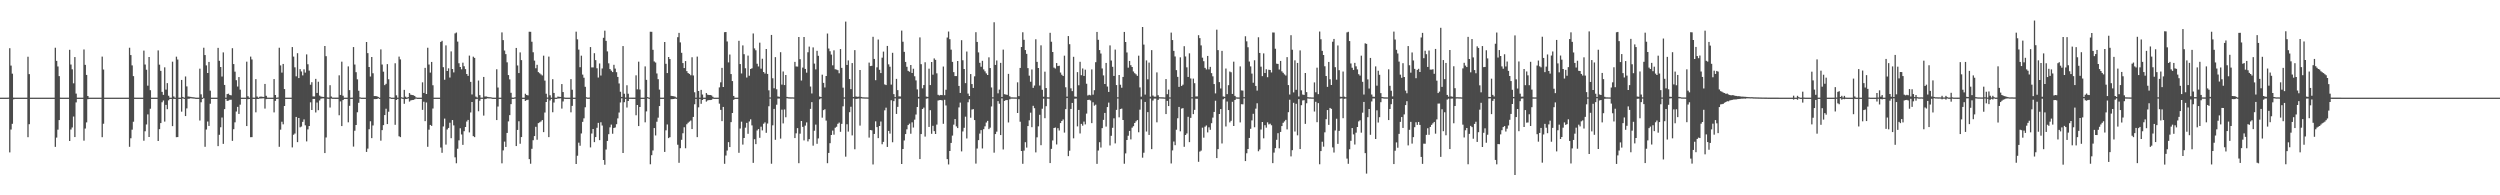 <?xml version="1.0" encoding="UTF-8"?>
<svg xmlns="http://www.w3.org/2000/svg" width="1920" height="150">
  <path d="M0 74.999h1v1.000H0zM1 74.999h1v1.000H1zM2 74.999h1v1.000H2zM3 74.999h1v1.000H3zM4 74.999h1v1.000H4zM5 74.999h1v1.000H5zM6 74.933h1v1.000H6zM7 37.020h1v79.999H7zM8 50.392h1v49.067H8zM9 56.593h1v38.488H9zM10 74.976h1v1.311H10zM11 74.998h1v1.000H11zM12 74.991h1v1.000H12zM13 74.991h1v1.000H13zM14 74.993h1v1.000H14zM15 74.996h1v1.000H15zM16 74.998h1v1.000H16zM17 74.999h1v1.000H17zM18 74.999h1v1.000H18zM19 74.999h1v1.000H19zM20 74.999h1v1.000H20zM21 43.569h1v61.777H21zM22 56.923h1v38.454H22zM23 74.995h1v1.000H23zM24 74.994h1v1.000H24zM25 74.999h1v1.000H25zM26 74.999h1v1.000H26zM27 74.999h1v1.000H27zM28 74.999h1v1.000H28zM29 74.999h1v1.000H29zM30 74.999h1v1.000H30zM31 74.999h1v1.000H31zM32 74.999h1v1.000H32zM33 74.999h1v1.000H33zM34 74.999h1v1.000H34zM35 74.999h1v1.000H35zM36 74.999h1v1.000H36zM37 74.999h1v1.000H37zM38 74.999h1v1.000H38zM39 74.999h1v1.000H39zM40 75.000h1v1.000H40zM41 75.000h1v1.000H41zM42 36.661h1v76.117H42zM43 46.727h1v58.939H43zM44 51.040h1v48.568H44zM45 58.480h1v33.713H45zM46 74.974h1v1.000H46zM47 74.993h1v1.000H47zM48 74.990h1v1.000H48zM49 74.991h1v1.000H49zM50 74.994h1v1.000H50zM51 74.997h1v1.000H51zM52 74.998h1v1.000H52zM53 38.266h1v70.031H53zM54 49.586h1v49.920H54zM55 53.226h1v44.656H55zM56 63.977h1v25.544H56zM57 43.811h1v61.464H57zM58 71.883h1v6.773H58zM59 74.985h1v1.000H59zM60 74.993h1v1.000H60zM61 74.995h1v1.000H61zM62 74.997h1v1.000H62zM63 74.994h1v1.000H63zM64 38.002h1v70.047H64zM65 49.816h1v48.923H65zM66 57.565h1v36.431H66zM67 73.714h1v2.478H67zM68 75.001h1v1.000H68zM69 74.993h1v1.000H69zM70 74.993h1v1.000H70zM71 74.994h1v1.000H71zM72 74.997h1v1.000H72zM73 74.998h1v1.000H73zM74 74.999h1v1.000H74zM75 75.000h1v1.000H75zM76 75.000h1v1.000H76zM77 75.000h1v1.000H77zM78 43.470h1v61.878H78zM79 53.389h1v41.660H79zM80 74.995h1v1.000H80zM81 74.994h1v1.000H81zM82 74.999h1v1.000H82zM83 74.999h1v1.000H83zM84 75.000h1v1.000H84zM85 75.000h1v1.000H85zM86 75.000h1v1.000H86zM87 75.000h1v1.000H87zM88 75.000h1v1.000H88zM89 75.000h1v1.000H89zM90 75.000h1v1.000H90zM91 75.000h1v1.000H91zM92 75.000h1v1.000H92zM93 75.000h1v1.000H93zM94 75.000h1v1.000H94zM95 75.000h1v1.000H95zM96 75.000h1v1.000H96zM97 75.000h1v1.000H97zM98 75.000h1v1.000H98zM99 36.660h1v76.090H99zM100 42.295h1v63.886H100zM101 50.239h1v49.353H101zM102 58.479h1v35.010H102zM103 74.974h1v1.000H103zM104 74.994h1v1.000H104zM105 74.990h1v1.000H105zM106 74.991h1v1.000H106zM107 74.994h1v1.000H107zM108 74.996h1v1.000H108zM109 74.998h1v1.000H109zM110 38.841h1v69.223H110zM111 49.568h1v51.259H111zM112 53.539h1v42.052H112zM113 65.811h1v22.055H113zM114 43.768h1v61.450H114zM115 69.262h1v14.246H115zM116 74.987h1v1.000H116zM117 74.992h1v1.000H117zM118 74.995h1v1.000H118zM119 74.997h1v1.000H119zM120 74.998h1v1.000H120zM121 38.722h1v69.588H121zM122 49.683h1v49.471H122zM123 54.446h1v40.045H123zM124 70.566h1v7.983H124zM125 72.860h1v4.283H125zM126 51.699h1v41.688H126zM127 68.820h1v11.726H127zM128 63.844h1v20.009H128zM129 73.536h1v3.512H129zM130 74.998h1v1.000H130zM131 74.992h1v1.000H131zM132 47.380h1v49.479H132zM133 74.101h1v1.847H133zM134 75.000h1v1.000H134zM135 43.533h1v61.814H135zM136 45.739h1v59.551H136zM137 74.997h1v1.000H137zM138 74.994h1v1.000H138zM139 61.399h1v24.383H139zM140 74.449h1v1.141H140zM141 75.000h1v1.000H141zM142 58.733h1v30.382H142zM143 66.331h1v16.928H143zM144 74.060h1v1.808H144zM145 74.250h1v1.547H145zM146 74.388h1v1.096H146zM147 74.601h1v1.000H147zM148 74.709h1v1.000H148zM149 74.794h1v1.000H149zM150 75.000h1v1.000H150zM151 75.000h1v1.000H151zM152 75.000h1v1.000H152zM153 52.748h1v39.811H153zM154 72.456h1v6.095H154zM155 75.000h1v1.000H155zM156 36.671h1v38.777H156zM157 42.301h1v70.459H157zM158 50.245h1v49.239H158zM159 56.086h1v37.230H159zM160 47.576h1v49.133H160zM161 69.647h1v10.014H161zM162 74.990h1v1.000H162zM163 74.991h1v1.000H163zM164 74.994h1v1.000H164zM165 74.997h1v1.000H165zM166 74.998h1v1.000H166zM167 36.766h1v75.468H167zM168 46.689h1v56.815H168zM169 51.457h1v46.308H169zM170 58.788h1v31.496H170zM171 40.222h1v70.251H171zM172 65.245h1v18.553H172zM173 74.985h1v1.000H173zM174 72.254h1v5.285H174zM175 71.947h1v5.302H175zM176 72.941h1v3.728H176zM177 73.233h1v3.384H177zM178 36.992h1v71.205H178zM179 49.187h1v50.053H179zM180 55.017h1v38.916H180zM181 61.614h1v24.036H181zM182 66.434h1v15.623H182zM183 59.172h1v28.315H183zM184 68.847h1v11.513H184zM185 74.995h1v1.000H185zM186 74.996h1v1.000H186zM187 74.998h1v1.000H187zM188 74.997h1v1.000H188zM189 47.379h1v49.449H189zM190 73.924h1v2.282H190zM191 75.000h1v1.000H191zM192 43.464h1v61.881H192zM193 45.688h1v59.617H193zM194 74.968h1v1.000H194zM195 74.994h1v1.000H195zM196 60.775h1v25.484H196zM197 74.120h1v1.922H197zM198 75.000h1v1.000H198zM199 74.275h1v1.384H199zM200 74.124h1v1.535H200zM201 74.333h1v1.216H201zM202 74.446h1v1.065H202zM203 64.450h1v18.961H203zM204 73.597h1v2.546H204zM205 74.956h1v1.000H205zM206 75.000h1v1.000H206zM207 75.000h1v1.000H207zM208 75.000h1v1.000H208zM209 75.000h1v1.000H209zM210 60.704h1v25.612H210zM211 72.964h1v4.516H211zM212 75.000h1v1.000H212zM213 74.854h1v1.000H213zM214 36.658h1v76.090H214zM215 50.237h1v49.346H215zM216 55.767h1v37.700H216zM217 49.102h1v46.392H217zM218 68.390h1v13.013H218zM219 74.990h1v1.000H219zM220 74.990h1v1.000H220zM221 74.993h1v1.000H221zM222 74.996h1v1.000H222zM223 74.998h1v1.000H223zM224 36.132h1v77.074H224zM225 43.492h1v59.965H225zM226 51.714h1v50.853H226zM227 58.609h1v31.197H227zM228 40.856h1v68.293H228zM229 59.971h1v30.647H229zM230 53.097h1v44.674H230zM231 54.905h1v42.275H231zM232 57.931h1v35.664H232zM233 53.232h1v38.482H233zM234 55.765h1v40.485H234zM235 41.757h1v66.822H235zM236 49.370h1v50.029H236zM237 54.224h1v42.522H237zM238 65.075h1v13.513H238zM239 63.143h1v21.316H239zM240 74.020h1v1.938H240zM241 74.072h1v1.923H241zM242 60.594h1v25.786H242zM243 71.362h1v7.370H243zM244 62.756h1v21.881H244zM245 73.447h1v3.734H245zM246 74.126h1v1.636H246zM247 74.332h1v1.264H247zM248 74.452h1v1.061H248zM249 35.314h1v82.235H249zM250 43.151h1v62.428H250zM251 74.820h1v1.000H251zM252 74.912h1v1.000H252zM253 65.458h1v17.123H253zM254 74.149h1v1.572H254zM255 74.953h1v1.000H255zM256 74.954h1v1.000H256zM257 74.982h1v1.000H257zM258 74.977h1v1.000H258zM259 74.980h1v1.000H259zM260 57.834h1v30.713H260zM261 72.910h1v4.986H261zM262 47.380h1v49.417H262zM263 73.532h1v3.299H263zM264 74.995h1v1.000H264zM265 74.995h1v1.000H265zM266 74.996h1v1.000H266zM267 50.973h1v42.980H267zM268 69.231h1v12.011H268zM269 74.998h1v1.000H269zM270 74.938h1v1.000H270zM271 36.123h1v76.480H271zM272 49.582h1v50.817H272zM273 55.435h1v40.563H273zM274 60.940h1v25.258H274zM275 69.692h1v9.264H275zM276 74.731h1v1.000H276zM277 74.990h1v1.000H277zM278 74.993h1v1.000H278zM279 74.996h1v1.000H279zM280 74.998h1v1.000H280zM281 32.246h1v84.426H281zM282 40.827h1v73.320H282zM283 51.466h1v47.807H283zM284 58.790h1v34.335H284zM285 43.763h1v62.302H285zM286 56.265h1v40.086H286zM287 73.802h1v2.319H287zM288 73.771h1v2.348H288zM289 73.944h1v2.068H289zM290 74.447h1v1.061H290zM291 74.995h1v1.000H291zM292 37.920h1v70.117H292zM293 49.554h1v50.404H293zM294 55.043h1v41.048H294zM295 65.406h1v22.986H295zM296 64.339h1v19.172H296zM297 49.266h1v46.038H297zM298 60.859h1v24.931H298zM299 74.596h1v1.000H299zM300 74.996h1v1.000H300zM301 74.998h1v1.000H301zM302 74.999h1v1.000H302zM303 48.595h1v47.239H303zM304 73.209h1v3.525H304zM305 75.000h1v1.000H305zM306 43.461h1v61.201H306zM307 45.597h1v59.746H307zM308 74.685h1v1.000H308zM309 74.994h1v1.000H309zM310 69.025h1v10.717H310zM311 74.232h1v1.851H311zM312 75.000h1v1.000H312zM313 74.548h1v1.000H313zM314 71.497h1v6.525H314zM315 72.699h1v4.464H315zM316 72.983h1v3.863H316zM317 73.160h1v3.587H317zM318 73.677h1v2.630H318zM319 74.745h1v1.000H319zM320 75.000h1v1.000H320zM321 75.000h1v1.000H321zM322 75.000h1v1.000H322zM323 75.000h1v1.000H323zM324 63.224h1v21.130H324zM325 71.366h1v6.778H325zM326 52.126h1v40.911H326zM327 72.198h1v6.489H327zM328 36.665h1v76.061H328zM329 49.582h1v50.003H329zM330 55.768h1v40.179H330zM331 47.577h1v49.103H331zM332 65.477h1v17.882H332zM333 74.990h1v1.000H333zM334 74.990h1v1.000H334zM335 74.993h1v1.000H335zM336 74.996h1v1.000H336zM337 74.998h1v1.000H337zM338 32.211h1v81.112H338zM339 31.360h1v85.970H339zM340 51.610h1v45.523H340zM341 61.232h1v29.836H341zM342 34.841h1v76.199H342zM343 54.529h1v44.883H343zM344 52.476h1v45.786H344zM345 59.528h1v34.716H345zM346 39.471h1v66.655H346zM347 52.980h1v39.249H347zM348 55.587h1v40.721H348zM349 25.634h1v95.186H349zM350 24.978h1v100.409H350zM351 31.938h1v82.278H351zM352 48.606h1v59.183H352zM353 51.467h1v47.060H353zM354 53.241h1v50.052H354zM355 48.134h1v63.130H355zM356 50.874h1v49.891H356zM357 53.096h1v44.439H357zM358 56.849h1v36.509H358zM359 58.268h1v33.815H359zM360 42.715h1v58.984H360zM361 62.897h1v23.487H361zM362 72.563h1v5.751H362zM363 43.540h1v60.993H363zM364 44.445h1v60.892H364zM365 74.199h1v2.003H365zM366 74.913h1v1.000H366zM367 61.828h1v23.616H367zM368 73.070h1v4.286H368zM369 74.952h1v1.000H369zM370 74.954h1v1.000H370zM371 59.109h1v29.665H371zM372 74.070h1v2.061H372zM373 74.078h1v1.774H373zM374 74.398h1v1.140H374zM375 74.607h1v1.000H375zM376 74.639h1v1.000H376zM377 74.798h1v1.000H377zM378 74.995h1v1.000H378zM379 74.995h1v1.000H379zM380 74.995h1v1.000H380zM381 53.210h1v38.977H381zM382 67.238h1v14.556H382zM383 74.998h1v1.000H383zM384 74.998h1v1.000H384zM385 24.884h1v100.562H385zM386 30.842h1v84.652H386zM387 38.836h1v69.933H387zM388 41.566h1v71.299H388zM389 47.881h1v54.225H389zM390 57.665h1v35.578H390zM391 60.976h1v27.425H391zM392 71.255h1v8.713H392zM393 74.963h1v1.000H393zM394 74.996h1v1.000H394zM395 74.723h1v1.000H395zM396 36.794h1v75.384H396zM397 50.277h1v49.495H397zM398 56.112h1v37.024H398zM399 40.264h1v70.124H399zM400 46.192h1v59.097H400zM401 74.987h1v1.000H401zM402 74.985h1v1.000H402zM403 71.965h1v5.552H403zM404 72.952h1v3.936H404zM405 73.254h1v3.357H405zM406 24.356h1v97.876H406zM407 24.415h1v101.310H407zM408 32.063h1v82.211H408zM409 40.118h1v67.580H409zM410 46.526h1v57.968H410zM411 52.442h1v44.957H411zM412 49.783h1v57.540H412zM413 55.375h1v39.187H413zM414 56.274h1v37.686H414zM415 57.131h1v36.141H415zM416 57.954h1v34.254H416zM417 42.749h1v58.741H417zM418 61.890h1v24.521H418zM419 72.011h1v6.335H419zM420 74.900h1v1.000H420zM421 43.474h1v61.864H421zM422 73.161h1v3.977H422zM423 74.995h1v1.000H423zM424 60.846h1v25.358H424zM425 71.372h1v7.395H425zM426 74.999h1v1.000H426zM427 74.999h1v1.000H427zM428 74.127h1v1.529H428zM429 74.336h1v1.278H429zM430 74.456h1v1.054H430zM431 64.555h1v18.845H431zM432 70.716h1v7.202H432zM433 74.864h1v1.000H433zM434 74.999h1v1.000H434zM435 75.000h1v1.000H435zM436 74.999h1v1.000H436zM437 75.000h1v1.000H437zM438 60.757h1v25.518H438zM439 68.936h1v12.347H439zM440 74.999h1v1.000H440zM441 74.999h1v1.000H441zM442 24.326h1v101.644H442zM443 30.220h1v89.399H443zM444 38.096h1v71.467H444zM445 51.616h1v60.322H445zM446 42.733h1v59.763H446zM447 57.287h1v36.296H447zM448 59.717h1v31.151H448zM449 66.676h1v15.702H449zM450 74.709h1v1.000H450zM451 74.995h1v1.000H451zM452 74.885h1v1.000H452zM453 36.143h1v77.048H453zM454 51.749h1v50.803H454zM455 51.772h1v47.278H455zM456 40.862h1v68.278H456zM457 46.187h1v59.085H457zM458 52.404h1v45.742H458zM459 59.563h1v34.784H459zM460 48.727h1v58.906H460zM461 57.987h1v35.919H461zM462 52.590h1v43.797H462zM463 29.041h1v93.840H463zM464 23.548h1v102.992H464zM465 31.377h1v83.454H465zM466 39.458h1v68.775H466zM467 48.644h1v54.409H467zM468 53.036h1v44.759H468zM469 54.269h1v41.426H469zM470 55.363h1v47.329H470zM471 49.768h1v48.541H471zM472 52.696h1v45.219H472zM473 55.474h1v39.913H473zM474 59.084h1v31.867H474zM475 64.080h1v22.338H475zM476 70.455h1v8.243H476zM477 74.456h1v1.045H477zM478 35.371h1v82.121H478zM479 71.969h1v6.538H479zM480 74.915h1v1.000H480zM481 65.466h1v17.108H481zM482 72.006h1v5.583H482zM483 74.952h1v1.000H483zM484 74.955h1v1.000H484zM485 74.975h1v1.000H485zM486 74.977h1v1.000H486zM487 74.980h1v1.000H487zM488 57.848h1v30.687H488zM489 68.621h1v12.002H489zM490 47.380h1v49.416H490zM491 68.759h1v13.392H491zM492 74.995h1v1.000H492zM493 74.996h1v1.000H493zM494 74.995h1v1.000H494zM495 50.988h1v42.954H495zM496 61.357h1v24.201H496zM497 74.536h1v1.000H497zM498 74.998h1v1.000H498zM499 24.365h1v101.782H499zM500 24.436h1v94.780H500zM501 38.270h1v77.277H501zM502 47.205h1v51.138H502zM503 48.000h1v56.024H503zM504 56.410h1v37.069H504zM505 60.807h1v29.569H505zM506 68.806h1v12.632H506zM507 74.962h1v1.000H507zM508 74.995h1v1.000H508zM509 74.977h1v1.000H509zM510 32.236h1v84.474H510zM511 48.997h1v51.108H511zM512 56.118h1v39.456H512zM513 43.764h1v62.298H513zM514 45.367h1v60.013H514zM515 73.606h1v2.573H515zM516 73.772h1v2.348H516zM517 73.945h1v2.067H517zM518 74.262h1v1.475H518zM519 74.931h1v1.000H519zM520 28.552h1v82.585H520zM521 25.263h1v99.749H521zM522 32.562h1v81.263H522zM523 40.531h1v66.835H523zM524 48.412h1v53.928H524zM525 52.274h1v45.460H525zM526 46.879h1v66.974H526zM527 54.626h1v40.813H527zM528 56.123h1v38.130H528zM529 56.794h1v36.620H529zM530 57.820h1v34.759H530zM531 43.973h1v55.159H531zM532 57.932h1v31.896H532zM533 70.848h1v9.218H533zM534 74.985h1v1.000H534zM535 43.471h1v61.868H535zM536 69.873h1v12.572H536zM537 74.994h1v1.000H537zM538 69.027h1v10.715H538zM539 72.607h1v4.181H539zM540 74.999h1v1.000H540zM541 74.999h1v1.000H541zM542 71.499h1v6.524H542zM543 72.701h1v4.462H543zM544 72.984h1v3.865H544zM545 72.984h1v3.862H545zM546 73.261h1v3.421H546zM547 74.305h1v1.516H547zM548 74.999h1v1.000H548zM549 75.000h1v1.000H549zM550 74.999h1v1.000H550zM551 74.999h1v1.000H551zM552 67.127h1v12.464H552zM553 63.226h1v21.128H553zM554 52.128h1v40.907H554zM555 66.827h1v15.293H555zM556 24.754h1v101.065H556zM557 24.564h1v94.884H557zM558 31.832h1v83.796H558zM559 47.919h1v61.247H559zM560 41.897h1v71.049H560zM561 56.888h1v36.906H561zM562 62.235h1v24.556H562zM563 73.698h1v2.957H563zM564 74.990h1v1.000H564zM565 74.996h1v1.000H565zM566 74.998h1v1.000H566zM567 31.359h1v85.967H567zM568 49.215h1v49.487H568zM569 56.426h1v37.031H569zM570 34.843h1v76.198H570zM571 41.628h1v64.348H571zM572 52.449h1v45.614H572zM573 59.525h1v34.835H573zM574 42.714h1v60.070H574zM575 58.149h1v35.159H575zM576 53.004h1v38.629H576zM577 52.416h1v43.889H577zM578 25.707h1v99.354H578zM579 37.178h1v69.707H579zM580 38.602h1v72.091H580zM581 48.937h1v51.282H581zM582 51.052h1v48.089H582zM583 32.755h1v73.062H583zM584 52.717h1v44.557H584zM585 45.091h1v55.041H585zM586 55.280h1v39.766H586zM587 56.493h1v37.499H587zM588 37.614h1v64.363H588zM589 56.781h1v38.097H589zM590 69.385h1v12.242H590zM591 74.795h1v1.000H591zM592 26.843h1v98.921H592zM593 60.097h1v36.159H593zM594 67.786h1v15.850H594zM595 43.870h1v63.515H595zM596 68.553h1v11.883H596zM597 74.103h1v1.648H597zM598 74.333h1v1.363H598zM599 40.084h1v66.384H599zM600 64.977h1v19.269H600zM601 54.878h1v39.912H601zM602 65.331h1v18.756H602zM603 57.593h1v32.451H603zM604 74.414h1v1.043H604zM605 74.662h1v1.000H605zM606 74.714h1v1.000H606zM607 74.763h1v1.000H607zM608 74.744h1v1.000H608zM609 74.791h1v1.000H609zM610 47.508h1v58.548H610zM611 51.062h1v51.314H611zM612 51.169h1v47.248H612zM613 28.406h1v96.913H613zM614 45.456h1v57.186H614zM615 61.853h1v31.084H615zM616 51.932h1v45.508H616zM617 28.416h1v79.412H617zM618 52.957h1v43.502H618zM619 55.786h1v38.209H619zM620 40.140h1v68.471H620zM621 35.789h1v71.071H621zM622 66.445h1v17.185H622zM623 71.766h1v6.679H623zM624 36.377h1v75.493H624zM625 48.854h1v51.568H625zM626 53.291h1v42.389H626zM627 39.003h1v71.418H627zM628 42.835h1v63.481H628zM629 74.120h1v2.094H629zM630 74.475h1v1.023H630zM631 57.333h1v33.014H631zM632 63.619h1v20.962H632zM633 67.176h1v16.755H633zM634 58.393h1v34.229H634zM635 25.763h1v99.581H635zM636 37.284h1v80.169H636zM637 39.378h1v70.595H637zM638 41.946h1v61.752H638zM639 50.156h1v50.144H639zM640 38.662h1v64.756H640zM641 53.201h1v44.908H641zM642 53.474h1v43.863H642zM643 53.927h1v41.154H643zM644 56.285h1v37.856H644zM645 37.663h1v63.553H645zM646 52.108h1v43.014H646zM647 67.353h1v14.329H647zM648 74.753h1v1.000H648zM649 16.577h1v103.738H649zM650 49.851h1v45.577H650zM651 46.408h1v54.679H651zM652 60.741h1v25.403H652zM653 68.470h1v13.507H653zM654 48.424h1v55.588H654zM655 74.423h1v1.178H655zM656 38.521h1v76.102H656zM657 74.073h1v1.930H657zM658 74.322h1v1.505H658zM659 74.244h1v1.432H659zM660 53.777h1v42.674H660zM661 74.424h1v1.169H661zM662 74.698h1v1.000H662zM663 74.736h1v1.000H663zM664 74.777h1v1.000H664zM665 74.777h1v1.000H665zM666 74.829h1v1.000H666zM667 48.085h1v57.611H667zM668 50.740h1v49.112H668zM669 50.535h1v49.577H669zM670 28.238h1v98.077H670zM671 45.242h1v57.605H671zM672 61.603h1v31.597H672zM673 51.692h1v45.939H673zM674 30.349h1v75.753H674zM675 53.598h1v43.173H675zM676 56.099h1v37.256H676zM677 44.289h1v66.526H677zM678 39.617h1v69.331H678zM679 64.822h1v19.928H679zM680 65.350h1v17.327H680zM681 35.262h1v77.589H681zM682 49.400h1v51.164H682zM683 51.265h1v51.319H683zM684 64.998h1v12.000H684zM685 40.552h1v68.706H685zM686 72.272h1v5.405H686zM687 74.556h1v1.000H687zM688 60.587h1v26.889H688zM689 69.240h1v12.812H689zM690 73.960h1v1.908H690zM691 74.086h1v1.673H691zM692 23.494h1v102.478H692zM693 32.033h1v82.421H693zM694 39.826h1v68.045H694zM695 47.562h1v55.423H695zM696 51.291h1v48.017H696zM697 54.412h1v41.653H697zM698 55.106h1v39.873H698zM699 49.916h1v52.770H699zM700 56.058h1v37.871H700zM701 52.774h1v45.146H701zM702 58.564h1v33.347H702zM703 61.745h1v26.211H703zM704 68.675h1v13.486H704zM705 74.370h1v1.327H705zM706 28.724h1v93.421H706zM707 49.322h1v53.657H707zM708 67.859h1v15.869H708zM709 65.311h1v17.312H709zM710 47.813h1v57.100H710zM711 74.208h1v1.567H711zM712 74.396h1v1.119H712zM713 52.718h1v44.781H713zM714 65.356h1v19.253H714zM715 47.608h1v55.130H715zM716 57.363h1v39.250H716zM717 44.859h1v55.857H717zM718 45.992h1v56.931H718zM719 56.324h1v39.366H719zM720 72.799h1v4.436H720zM721 73.317h1v3.574H721zM722 72.902h1v3.897H722zM723 73.073h1v4.020H723zM724 51.087h1v43.968H724zM725 73.135h1v3.495H725zM726 68.909h1v12.098H726zM727 28.806h1v93.428H727zM728 24.217h1v102.097H728zM729 30.090h1v85.889H729zM730 38.148h1v71.604H730zM731 47.500h1v56.620H731zM732 55.384h1v40.350H732zM733 58.412h1v33.030H733zM734 58.395h1v38.669H734zM735 46.873h1v51.479H735zM736 65.990h1v16.477H736zM737 71.370h1v7.405H737zM738 30.869h1v85.427H738zM739 46.302h1v54.675H739zM740 52.978h1v45.181H740zM741 63.861h1v25.724H741zM742 39.553h1v66.806H742zM743 71.892h1v6.639H743zM744 73.705h1v2.526H744zM745 56.858h1v33.570H745zM746 64.538h1v19.572H746zM747 67.529h1v16.262H747zM748 58.610h1v33.612H748zM749 24.710h1v100.917H749zM750 32.187h1v81.880H750zM751 40.228h1v67.402H751zM752 48.223h1v54.363H752zM753 51.254h1v48.663H753zM754 46.674h1v67.370H754zM755 53.318h1v45.888H755zM756 54.762h1v42.268H756zM757 56.372h1v37.724H757zM758 57.595h1v35.244H758zM759 44.034h1v55.158H759zM760 52.295h1v45.749H760zM761 67.184h1v14.576H761zM762 74.680h1v1.000H762zM763 17.108h1v100.157H763zM764 49.889h1v53.067H764zM765 46.417h1v54.728H765zM766 71.665h1v5.984H766zM767 68.820h1v10.867H767zM768 48.307h1v55.427H768zM769 74.468h1v1.089H769zM770 38.117h1v76.688H770zM771 72.340h1v5.187H771zM772 72.580h1v4.301H772zM773 72.875h1v3.969H773zM774 56.709h1v37.340H774zM775 73.948h1v2.343H775zM776 74.767h1v1.000H776zM777 74.772h1v1.000H777zM778 74.788h1v1.000H778zM779 74.807h1v1.000H779zM780 74.837h1v1.000H780zM781 63.256h1v23.541H781zM782 73.851h1v2.324H782zM783 52.174h1v41.336H783zM784 36.105h1v79.848H784zM785 24.756h1v101.054H785zM786 30.560h1v85.092H786zM787 38.458h1v70.742H787zM788 41.386h1v71.977H788zM789 52.313h1v44.494H789zM790 58.136h1v34.259H790zM791 62.767h1v23.766H791zM792 53.371h1v44.316H792zM793 67.468h1v13.773H793zM794 65.667h1v17.452H794zM795 30.138h1v86.928H795zM796 47.525h1v57.933H796zM797 52.245h1v44.762H797zM798 65.679h1v22.507H798zM799 34.811h1v76.726H799zM800 68.956h1v14.554H800zM801 74.280h1v1.501H801zM802 55.036h1v35.760H802zM803 67.627h1v13.922H803zM804 74.710h1v1.000H804zM805 74.766h1v1.000H805zM806 25.188h1v100.032H806zM807 32.077h1v82.262H807zM808 39.914h1v67.945H808zM809 51.918h1v46.372H809zM810 52.651h1v45.299H810zM811 48.451h1v62.504H811zM812 50.760h1v47.674H812zM813 50.478h1v49.794H813zM814 55.702h1v38.801H814zM815 57.420h1v35.524H815zM816 58.378h1v33.362H816zM817 42.735h1v59.112H817zM818 67.024h1v16.809H818zM819 74.203h1v1.138H819zM820 27.705h1v92.210H820zM821 33.948h1v81.808H821zM822 67.850h1v15.827H822zM823 69.977h1v9.086H823zM824 43.602h1v62.661H824zM825 74.111h1v1.713H825zM826 74.320h1v1.333H826zM827 55.390h1v41.670H827zM828 65.471h1v18.968H828zM829 47.476h1v55.038H829zM830 57.751h1v37.374H830zM831 52.584h1v43.948H831zM832 58.318h1v35.076H832zM833 53.496h1v42.031H833zM834 64.301h1v22.939H834zM835 73.299h1v3.507H835zM836 72.811h1v3.809H836zM837 73.203h1v3.938H837zM838 53.275h1v41.307H838zM839 72.712h1v5.848H839zM840 69.295h1v11.879H840zM841 47.782h1v32.628H841zM842 24.504h1v101.333H842zM843 30.556h1v85.061H843zM844 38.440h1v70.748H844zM845 41.108h1v72.183H845zM846 52.565h1v45.839H846zM847 57.906h1v34.141H847zM848 64.489h1v22.223H848zM849 48.324h1v48.883H849zM850 66.451h1v15.758H850zM851 70.621h1v8.163H851zM852 34.890h1v76.848H852zM853 46.468h1v57.830H853zM854 51.305h1v46.861H854zM855 58.310h1v32.568H855zM856 38.109h1v72.045H856zM857 65.316h1v19.086H857zM858 74.679h1v1.000H858zM859 57.592h1v32.538H859zM860 65.066h1v18.710H860zM861 67.373h1v16.049H861zM862 59.072h1v33.071H862zM863 24.530h1v101.199H863zM864 32.270h1v85.521H864zM865 40.287h1v67.226H865zM866 51.985h1v52.257H866zM867 46.808h1v53.759H867zM868 50.060h1v56.983H868zM869 51.449h1v46.617H869zM870 54.867h1v42.030H870zM871 56.193h1v38.247H871zM872 57.079h1v36.094H872zM873 58.257h1v33.929H873zM874 42.759h1v58.815H874zM875 67.118h1v17.106H875zM876 74.223h1v2.061H876zM877 20.753h1v100.314H877zM878 34.237h1v83.058H878zM879 72.676h1v5.592H879zM880 46.387h1v54.619H880zM881 60.941h1v25.175H881zM882 48.090h1v55.554H882zM883 74.216h1v1.456H883zM884 38.510h1v76.016H884zM885 73.348h1v3.870H885zM886 74.230h1v1.473H886zM887 74.252h1v1.495H887zM888 55.587h1v38.386H888zM889 73.178h1v3.497H889zM890 74.645h1v1.000H890zM891 74.689h1v1.000H891zM892 74.716h1v1.000H892zM893 74.762h1v1.000H893zM894 74.831h1v1.000H894zM895 60.706h1v26.915H895zM896 72.362h1v5.112H896zM897 68.806h1v12.640H897zM898 74.763h1v1.000H898zM899 25.018h1v100.515H899zM900 30.757h1v84.745H900zM901 39.059h1v69.644H901zM902 43.356h1v68.173H902zM903 53.859h1v45.786H903zM904 59.035h1v31.788H904zM905 66.704h1v15.428H905zM906 44.012h1v56.834H906zM907 65.988h1v17.412H907zM908 65.043h1v18.028H908zM909 35.493h1v77.267H909zM910 43.353h1v60.331H910zM911 51.722h1v50.756H911zM912 59.089h1v30.628H912zM913 40.947h1v68.195H913zM914 60.269h1v30.249H914zM915 74.642h1v1.000H915zM916 60.368h1v27.261H916zM917 63.894h1v20.475H917zM918 74.105h1v1.713H918zM919 74.026h1v1.843H919zM920 27.044h1v97.207H920zM921 29.273h1v87.179H921zM922 34.880h1v80.764H922zM923 44.276h1v53.756H923zM924 47.013h1v58.716H924zM925 52.115h1v45.172H925zM926 53.337h1v43.031H926zM927 42.936h1v58.749H927zM928 53.318h1v44.455H928zM929 51.344h1v48.338H929zM930 56.181h1v38.456H930zM931 58.606h1v31.727H931zM932 64.543h1v21.426H932zM933 71.751h1v5.618H933zM934 22.764h1v98.644H934zM935 38.489h1v76.055H935zM936 63.077h1v24.469H936zM937 67.928h1v15.825H937zM938 39.080h1v71.106H938zM939 74.097h1v2.154H939zM940 74.346h1v1.121H940zM941 52.636h1v44.483H941zM942 72.293h1v5.680H942zM943 65.434h1v19.117H943zM944 54.913h1v39.090H944zM945 55.494h1v37.301H945zM946 72.158h1v6.041H946zM947 47.351h1v49.407H947zM948 73.636h1v3.175H948zM949 74.728h1v1.000H949zM950 74.822h1v1.000H950zM951 74.848h1v1.000H951zM952 50.988h1v43.010H952zM953 69.449h1v10.573H953zM954 69.578h1v10.545H954zM955 74.592h1v1.000H955zM956 27.877h1v95.822H956zM957 31.753h1v85.976H957zM958 36.302h1v78.107H958zM959 47.268h1v58.671H959zM960 51.000h1v47.937H960zM961 56.524h1v35.946H961zM962 63.518h1v23.881H962zM963 46.292h1v51.453H963zM964 65.976h1v17.484H964zM965 69.578h1v9.732H965zM966 28.611h1v87.564H966zM967 40.659h1v74.123H967zM968 51.215h1v48.274H968zM969 58.488h1v35.194H969zM970 41.012h1v65.250H970zM971 56.056h1v40.118H971zM972 53.212h1v44.827H972zM973 59.267h1v34.667H973zM974 53.540h1v42.009H974zM975 53.738h1v41.241H975zM976 55.641h1v40.544H976zM977 24.930h1v100.342H977zM978 25.000h1v92.202H978zM979 37.448h1v76.341H979zM980 48.918h1v58.454H980zM981 49.097h1v53.187H981zM982 53.416h1v60.522H982zM983 46.795h1v54.521H983zM984 54.779h1v42.043H984zM985 55.890h1v38.446H985zM986 57.155h1v36.079H986zM987 57.994h1v34.081H987zM988 43.858h1v55.515H988zM989 65.324h1v20.858H989zM990 72.576h1v4.000H990zM991 27.046h1v93.079H991zM992 38.205h1v77.167H992zM993 70.951h1v7.975H993zM994 46.316h1v54.710H994zM995 68.987h1v10.732H995zM996 48.335h1v55.583H996zM997 74.072h1v2.044H997zM998 38.723h1v75.777H998zM999 69.358h1v11.454H999zM1000 72.608h1v4.563H1000zM1001 72.903h1v4.025H1001zM1002 56.059h1v39.057H1002zM1003 70.760h1v8.539H1003zM1004 74.623h1v1.000H1004zM1005 74.764h1v1.000H1005zM1006 74.770h1v1.000H1006zM1007 74.834h1v1.000H1007zM1008 74.838h1v1.000H1008zM1009 63.277h1v22.378H1009zM1010 70.871h1v7.292H1010zM1011 51.949h1v41.890H1011zM1012 72.317h1v6.872H1012zM1013 24.213h1v101.931H1013zM1014 30.180h1v85.818H1014zM1015 39.084h1v69.768H1015zM1016 42.230h1v70.422H1016zM1017 50.884h1v50.727H1017zM1018 58.348h1v33.211H1018zM1019 66.711h1v17.834H1019zM1020 47.550h1v48.340H1020zM1021 60.885h1v22.019H1021zM1022 65.261h1v18.342H1022zM1023 32.036h1v81.160H1023zM1024 29.900h1v87.226H1024zM1025 51.600h1v48.613H1025zM1026 61.202h1v29.975H1026zM1027 34.907h1v75.602H1027zM1028 53.894h1v46.594H1028zM1029 74.275h1v1.433H1029zM1030 74.405h1v1.179H1030zM1031 54.942h1v35.817H1031zM1032 74.239h1v1.650H1032zM1033 74.674h1v1.000H1033zM1034 24.862h1v96.931H1034zM1035 24.403h1v101.374H1035zM1036 31.515h1v83.098H1036zM1037 48.740h1v59.400H1037zM1038 52.025h1v46.313H1038zM1039 53.705h1v49.488H1039zM1040 48.272h1v62.744H1040zM1041 50.928h1v50.936H1041zM1042 53.276h1v44.247H1042zM1043 57.009h1v36.227H1043zM1044 58.043h1v34.298H1044zM1045 42.748h1v59.137H1045zM1046 62.816h1v23.692H1046zM1047 72.625h1v5.678H1047zM1048 33.280h1v84.304H1048zM1049 33.710h1v99.631H1049zM1050 60.984h1v29.013H1050zM1051 67.990h1v15.725H1051zM1052 44.477h1v59.074H1052zM1053 72.582h1v5.318H1053zM1054 74.317h1v1.319H1054zM1055 74.348h1v1.278H1055zM1056 51.009h1v55.748H1056zM1057 65.818h1v18.927H1057zM1058 54.335h1v39.774H1058zM1059 57.436h1v32.559H1059zM1060 71.541h1v6.933H1060zM1061 74.448h1v1.010H1061zM1062 74.650h1v1.000H1062zM1063 74.772h1v1.000H1063zM1064 74.768h1v1.000H1064zM1065 74.797h1v1.000H1065zM1066 53.225h1v38.989H1066zM1067 65.905h1v17.807H1067zM1068 69.701h1v10.335H1068zM1069 74.023h1v1.959H1069zM1070 24.261h1v101.727H1070zM1071 30.360h1v85.397H1071zM1072 38.263h1v71.090H1072zM1073 41.050h1v72.396H1073zM1074 47.318h1v55.494H1074zM1075 57.320h1v36.249H1075zM1076 59.756h1v30.161H1076zM1077 48.526h1v49.726H1077zM1078 59.143h1v28.729H1078zM1079 69.558h1v11.120H1079zM1080 71.608h1v6.100H1080zM1081 35.370h1v76.296H1081zM1082 50.099h1v49.604H1082zM1083 55.831h1v37.746H1083zM1084 40.287h1v70.006H1084zM1085 46.423h1v58.889H1085zM1086 52.873h1v44.841H1086zM1087 60.064h1v33.814H1087zM1088 53.673h1v42.242H1088zM1089 52.861h1v40.810H1089zM1090 55.308h1v40.647H1090zM1091 28.755h1v91.758H1091zM1092 25.249h1v100.586H1092zM1093 44.697h1v65.627H1093zM1094 38.944h1v71.453H1094zM1095 41.600h1v61.992H1095zM1096 51.416h1v47.082H1096zM1097 38.820h1v64.725H1097zM1098 53.464h1v44.003H1098zM1099 53.474h1v42.407H1099zM1100 53.208h1v41.522H1100zM1101 56.674h1v36.950H1101zM1102 37.602h1v65.030H1102zM1103 61.960h1v29.719H1103zM1104 71.487h1v8.064H1104zM1105 70.373h1v9.133H1105zM1106 21.334h1v99.129H1106zM1107 66.698h1v17.195H1107zM1108 46.129h1v54.636H1108zM1109 60.750h1v25.465H1109zM1110 48.344h1v55.555H1110zM1111 72.926h1v3.568H1111zM1112 74.256h1v1.522H1112zM1113 38.410h1v76.055H1113zM1114 74.040h1v1.740H1114zM1115 74.290h1v1.374H1115zM1116 50.874h1v43.773H1116zM1117 67.744h1v13.679H1117zM1118 74.657h1v1.000H1118zM1119 74.633h1v1.000H1119zM1120 74.709h1v1.000H1120zM1121 74.724h1v1.000H1121zM1122 74.780h1v1.000H1122zM1123 52.535h1v43.217H1123zM1124 48.242h1v57.311H1124zM1125 50.395h1v49.637H1125zM1126 51.522h1v46.761H1126zM1127 28.337h1v97.822H1127zM1128 45.315h1v57.503H1128zM1129 55.574h1v41.112H1129zM1130 29.990h1v67.643H1130zM1131 44.105h1v62.446H1131zM1132 53.830h1v41.368H1132zM1133 56.279h1v37.203H1133zM1134 35.605h1v73.417H1134zM1135 36.838h1v64.686H1135zM1136 65.534h1v18.669H1136zM1137 70.922h1v8.045H1137zM1138 35.381h1v77.516H1138zM1139 51.538h1v50.450H1139zM1140 51.422h1v47.158H1140zM1141 38.580h1v71.060H1141zM1142 44.846h1v58.638H1142zM1143 74.412h1v1.229H1143zM1144 74.504h1v1.016H1144zM1145 60.404h1v27.252H1145zM1146 72.879h1v4.583H1146zM1147 74.084h1v1.826H1147zM1148 33.572h1v89.275H1148zM1149 24.976h1v101.254H1149zM1150 44.189h1v66.439H1150zM1151 38.426h1v72.330H1151zM1152 43.005h1v60.220H1152zM1153 51.011h1v48.965H1153zM1154 52.770h1v44.831H1154zM1155 41.684h1v55.136H1155zM1156 51.037h1v49.990H1156zM1157 47.265h1v51.569H1157zM1158 54.423h1v41.958H1158zM1159 58.345h1v33.651H1159zM1160 62.259h1v25.263H1160zM1161 68.961h1v10.903H1161zM1162 74.464h1v1.066H1162zM1163 27.195h1v107.198H1163zM1164 60.906h1v28.994H1164zM1165 67.975h1v15.760H1165zM1166 47.220h1v53.532H1166zM1167 71.938h1v5.787H1167zM1168 74.234h1v1.496H1168zM1169 74.195h1v1.404H1169zM1170 52.987h1v44.546H1170zM1171 65.419h1v19.120H1171zM1172 54.870h1v39.322H1172zM1173 57.843h1v36.211H1173zM1174 65.418h1v22.362H1174zM1175 47.455h1v49.314H1175zM1176 68.804h1v13.547H1176zM1177 74.768h1v1.000H1177zM1178 74.790h1v1.000H1178zM1179 74.781h1v1.000H1179zM1180 50.313h1v52.767H1180zM1181 46.463h1v62.328H1181zM1182 50.957h1v51.119H1182zM1183 51.719h1v46.534H1183zM1184 28.197h1v96.754H1184zM1185 44.511h1v58.781H1185zM1186 55.384h1v39.748H1186zM1187 51.132h1v46.990H1187zM1188 41.814h1v60.501H1188zM1189 54.521h1v41.007H1189zM1190 56.529h1v36.141H1190zM1191 42.669h1v66.164H1191zM1192 39.505h1v58.693H1192zM1193 68.156h1v14.193H1193zM1194 71.526h1v7.139H1194zM1195 30.693h1v85.596H1195zM1196 48.714h1v51.312H1196zM1197 55.557h1v40.194H1197zM1198 42.632h1v64.114H1198zM1199 45.813h1v59.396H1199zM1200 52.978h1v45.066H1200zM1201 60.337h1v33.664H1201zM1202 53.663h1v42.232H1202zM1203 58.172h1v37.144H1203zM1204 51.566h1v40.099H1204zM1205 30.026h1v78.193H1205zM1206 24.806h1v100.733H1206zM1207 32.147h1v81.840H1207zM1208 40.289h1v67.184H1208zM1209 48.324h1v54.339H1209zM1210 51.886h1v46.177H1210zM1211 46.669h1v67.538H1211zM1212 54.369h1v41.390H1212zM1213 54.518h1v42.570H1213zM1214 56.794h1v36.414H1214zM1215 58.015h1v34.428H1215zM1216 44.039h1v54.671H1216zM1217 58.060h1v31.670H1217zM1218 70.782h1v9.333H1218zM1219 74.791h1v1.000H1219zM1220 24.132h1v94.130H1220zM1221 62.921h1v23.705H1221zM1222 46.139h1v54.751H1222zM1223 69.108h1v10.604H1223zM1224 47.954h1v55.585H1224zM1225 71.978h1v6.477H1225zM1226 74.459h1v1.020H1226zM1227 38.173h1v76.282H1227zM1228 72.561h1v4.582H1228zM1229 72.948h1v3.852H1229zM1230 56.018h1v37.979H1230zM1231 60.778h1v26.139H1231zM1232 74.346h1v1.533H1232zM1233 74.767h1v1.000H1233zM1234 74.775h1v1.000H1234zM1235 74.788h1v1.000H1235zM1236 74.811h1v1.000H1236zM1237 67.230h1v12.350H1237zM1238 63.253h1v23.759H1238zM1239 51.682h1v41.608H1239zM1240 66.978h1v16.555H1240zM1241 24.796h1v101.120H1241zM1242 24.501h1v94.854H1242zM1243 31.599h1v83.985H1243zM1244 47.691h1v61.655H1244zM1245 41.537h1v71.800H1245zM1246 56.143h1v38.414H1246zM1247 59.483h1v30.707H1247zM1248 46.882h1v52.824H1248zM1249 58.038h1v38.595H1249zM1250 69.109h1v12.582H1250zM1251 65.386h1v19.023H1251zM1252 29.870h1v87.092H1252zM1253 49.335h1v51.010H1253zM1254 56.204h1v37.349H1254zM1255 34.097h1v76.019H1255zM1256 36.168h1v69.810H1256zM1257 74.125h1v1.743H1257zM1258 74.313h1v1.442H1258zM1259 54.871h1v35.957H1259zM1260 72.577h1v5.870H1260zM1261 74.744h1v1.000H1261zM1262 47.445h1v32.554H1262zM1263 25.112h1v100.140H1263zM1264 32.055h1v82.179H1264zM1265 39.922h1v67.925H1265zM1266 51.929h1v46.481H1266zM1267 52.989h1v44.231H1267zM1268 48.264h1v62.761H1268zM1269 54.664h1v41.542H1269zM1270 51.190h1v49.529H1270zM1271 56.508h1v37.410H1271zM1272 57.594h1v34.972H1272zM1273 42.770h1v59.107H1273zM1274 56.497h1v37.271H1274zM1275 69.215h1v10.851H1275zM1276 74.846h1v1.000H1276zM1277 29.573h1v92.915H1277zM1278 60.501h1v32.585H1278zM1279 67.844h1v15.874H1279zM1280 43.657h1v63.508H1280zM1281 68.545h1v11.960H1281zM1282 74.280h1v1.322H1282zM1283 74.418h1v1.060H1283zM1284 40.114h1v66.123H1284zM1285 64.819h1v19.192H1285zM1286 54.968h1v39.704H1286zM1287 65.478h1v18.427H1287zM1288 57.573h1v32.386H1288zM1289 74.412h1v1.116H1289zM1290 74.589h1v1.000H1290zM1291 74.779h1v1.000H1291zM1292 74.848h1v1.000H1292zM1293 74.845h1v1.000H1293zM1294 74.855h1v1.000H1294zM1295 53.256h1v40.616H1295zM1296 69.639h1v10.641H1296zM1297 70.918h1v7.620H1297zM1298 24.728h1v97.066H1298zM1299 24.806h1v100.860H1299zM1300 30.699h1v84.445H1300zM1301 45.307h1v63.551H1301zM1302 36.063h1v80.816H1302zM1303 43.071h1v63.636H1303zM1304 44.684h1v60.975H1304zM1305 42.674h1v63.377H1305zM1306 54.931h1v40.058H1306zM1307 59.079h1v34.625H1307zM1308 67.954h1v16.398H1308zM1309 23.577h1v94.957H1309zM1310 46.689h1v56.504H1310zM1311 47.335h1v61.763H1311zM1312 32.206h1v82.809H1312zM1313 35.038h1v74.744H1313zM1314 48.993h1v50.369H1314zM1315 59.336h1v35.645H1315zM1316 54.248h1v49.179H1316zM1317 56.800h1v35.406H1317zM1318 54.486h1v40.220H1318zM1319 54.967h1v47.273H1319zM1320 68.698h1v13.544H1320zM1321 69.979h1v10.188H1321zM1322 70.452h1v9.516H1322zM1323 71.117h1v8.601H1323zM1324 71.424h1v7.494H1324zM1325 72.111h1v6.241H1325zM1326 71.839h1v5.872H1326zM1327 72.552h1v5.273H1327zM1328 72.961h1v4.208H1328zM1329 73.215h1v3.685H1329zM1330 73.068h1v3.631H1330zM1331 73.175h1v3.286H1331zM1332 73.586h1v2.787H1332zM1333 73.688h1v2.636H1333zM1334 73.866h1v2.246H1334zM1335 73.833h1v2.216H1335zM1336 74.009h1v1.943H1336zM1337 74.197h1v1.593H1337zM1338 74.179h1v1.620H1338zM1339 74.290h1v1.367H1339zM1340 74.364h1v1.391H1340zM1341 74.430h1v1.091H1341zM1342 74.538h1v1.000H1342zM1343 74.594h1v1.000H1343zM1344 74.637h1v1.000H1344zM1345 74.591h1v1.000H1345zM1346 74.707h1v1.000H1346zM1347 74.727h1v1.000H1347zM1348 74.763h1v1.000H1348zM1349 74.783h1v1.000H1349zM1350 74.817h1v1.000H1350zM1351 74.853h1v1.000H1351zM1352 74.868h1v1.000H1352zM1353 74.892h1v1.000H1353zM1354 74.904h1v1.000H1354zM1355 74.911h1v1.000H1355zM1356 74.924h1v1.000H1356zM1357 74.944h1v1.000H1357zM1358 74.956h1v1.000H1358zM1359 74.960h1v1.000H1359zM1360 74.969h1v1.000H1360zM1361 74.961h1v1.000H1361zM1362 74.977h1v1.000H1362zM1363 74.978h1v1.000H1363zM1364 74.978h1v1.000H1364zM1365 74.983h1v1.000H1365zM1366 74.986h1v1.000H1366zM1367 74.986h1v1.000H1367zM1368 74.989h1v1.000H1368zM1369 74.991h1v1.000H1369zM1370 74.990h1v1.000H1370zM1371 74.991h1v1.000H1371zM1372 74.993h1v1.000H1372zM1373 74.992h1v1.000H1373zM1374 74.994h1v1.000H1374zM1375 74.995h1v1.000H1375zM1376 74.996h1v1.000H1376zM1377 73.474h1v3.033H1377zM1378 74.996h1v1.000H1378zM1379 74.995h1v1.000H1379zM1380 73.556h1v3.029H1380zM1381 74.588h1v1.000H1381zM1382 74.998h1v1.000H1382zM1383 74.997h1v1.000H1383zM1384 70.397h1v8.388H1384zM1385 74.931h1v1.000H1385zM1386 74.998h1v1.000H1386zM1387 74.998h1v1.000H1387zM1388 74.998h1v1.000H1388zM1389 74.999h1v1.000H1389zM1390 74.998h1v1.000H1390zM1391 55.025h1v40.517H1391zM1392 61.757h1v28.670H1392zM1393 68.806h1v14.199H1393zM1394 72.815h1v3.940H1394zM1395 45.603h1v57.036H1395zM1396 74.999h1v1.000H1396zM1397 74.999h1v1.000H1397zM1398 54.283h1v41.556H1398zM1399 66.553h1v16.554H1399zM1400 57.421h1v34.458H1400zM1401 64.291h1v22.578H1401zM1402 59.657h1v28.389H1402zM1403 74.990h1v1.000H1403zM1404 74.998h1v1.000H1404zM1405 74.998h1v1.000H1405zM1406 74.998h1v1.000H1406zM1407 74.998h1v1.000H1407zM1408 74.998h1v1.000H1408zM1409 66.900h1v18.716H1409zM1410 74.885h1v1.000H1410zM1411 70.542h1v8.797H1411zM1412 70.022h1v10.037H1412zM1413 74.490h1v1.009H1413zM1414 73.561h1v2.977H1414zM1415 74.929h1v1.000H1415zM1416 73.610h1v2.589H1416zM1417 74.924h1v1.000H1417zM1418 74.999h1v1.000H1418zM1419 74.999h1v1.000H1419zM1420 74.999h1v1.000H1420zM1421 74.999h1v1.000H1421zM1422 74.999h1v1.000H1422zM1423 60.386h1v27.301H1423zM1424 74.085h1v1.771H1424zM1425 74.999h1v1.000H1425zM1426 74.999h1v1.000H1426zM1427 53.066h1v44.041H1427zM1428 74.999h1v1.000H1428zM1429 74.999h1v1.000H1429zM1430 54.186h1v39.006H1430zM1431 63.822h1v20.704H1431zM1432 67.241h1v16.861H1432zM1433 57.712h1v35.276H1433zM1434 68.254h1v13.633H1434zM1435 74.883h1v1.000H1435zM1436 75.000h1v1.000H1436zM1437 74.999h1v1.000H1437zM1438 74.999h1v1.000H1438zM1439 74.999h1v1.000H1439zM1440 74.999h1v1.000H1440zM1441 71.413h1v6.578H1441zM1442 74.893h1v1.000H1442zM1443 69.352h1v10.866H1443zM1444 74.234h1v1.807H1444zM1445 73.000h1v3.318H1445zM1446 74.999h1v1.000H1446zM1447 74.999h1v1.000H1447zM1448 45.263h1v53.718H1448zM1449 58.802h1v31.467H1449zM1450 48.463h1v50.869H1450zM1451 72.201h1v5.126H1451zM1452 74.269h1v1.534H1452zM1453 50.987h1v50.420H1453zM1454 74.483h1v1.045H1454zM1455 42.179h1v69.033H1455zM1456 72.430h1v5.953H1456zM1457 51.192h1v48.542H1457zM1458 60.221h1v33.348H1458zM1459 55.319h1v39.240H1459zM1460 55.346h1v36.100H1460zM1461 58.405h1v35.618H1461zM1462 72.712h1v4.449H1462zM1463 73.225h1v3.623H1463zM1464 72.795h1v3.899H1464zM1465 73.172h1v4.003H1465zM1466 68.422h1v15.102H1466zM1467 74.163h1v1.712H1467zM1468 68.581h1v13.501H1468zM1469 72.253h1v5.589H1469zM1470 74.540h1v1.000H1470zM1471 73.024h1v4.308H1471zM1472 74.584h1v1.000H1472zM1473 74.766h1v1.000H1473zM1474 74.816h1v1.000H1474zM1475 74.751h1v1.000H1475zM1476 74.817h1v1.000H1476zM1477 46.608h1v52.688H1477zM1478 65.993h1v16.516H1478zM1479 65.035h1v18.337H1479zM1480 72.577h1v4.922H1480zM1481 50.148h1v47.427H1481zM1482 69.768h1v10.531H1482zM1483 74.087h1v1.813H1483zM1484 61.727h1v24.632H1484zM1485 74.464h1v1.027H1485zM1486 74.680h1v1.000H1486zM1487 74.697h1v1.000H1487zM1488 74.775h1v1.000H1488zM1489 74.746h1v1.000H1489zM1490 74.790h1v1.000H1490zM1491 73.562h1v2.712H1491zM1492 74.850h1v1.000H1492zM1493 74.851h1v1.000H1493zM1494 73.628h1v2.846H1494zM1495 74.605h1v1.000H1495zM1496 74.903h1v1.000H1496zM1497 74.919h1v1.000H1497zM1498 71.269h1v6.828H1498zM1499 74.762h1v1.000H1499zM1500 74.944h1v1.000H1500zM1501 74.953h1v1.000H1501zM1502 74.954h1v1.000H1502zM1503 74.957h1v1.000H1503zM1504 74.952h1v1.000H1504zM1505 47.701h1v55.240H1505zM1506 57.104h1v34.577H1506zM1507 68.932h1v13.173H1507zM1508 70.946h1v7.535H1508zM1509 47.582h1v53.722H1509zM1510 74.358h1v1.225H1510zM1511 74.503h1v1.024H1511zM1512 54.402h1v40.943H1512zM1513 66.564h1v16.224H1513zM1514 73.077h1v3.976H1514zM1515 57.918h1v33.646H1515zM1516 59.697h1v28.168H1516zM1517 74.566h1v1.000H1517zM1518 74.744h1v1.000H1518zM1519 74.800h1v1.000H1519zM1520 74.784h1v1.000H1520zM1521 74.840h1v1.000H1521zM1522 74.832h1v1.000H1522zM1523 66.572h1v19.240H1523zM1524 74.681h1v1.000H1524zM1525 70.438h1v8.912H1525zM1526 74.881h1v1.000H1526zM1527 70.237h1v9.746H1527zM1528 73.513h1v3.108H1528zM1529 74.856h1v1.000H1529zM1530 73.599h1v2.789H1530zM1531 74.628h1v1.000H1531zM1532 74.939h1v1.000H1532zM1533 74.952h1v1.000H1533zM1534 50.934h1v43.180H1534zM1535 67.478h1v13.861H1535zM1536 71.135h1v7.233H1536zM1537 72.975h1v4.408H1537zM1538 73.484h1v3.092H1538zM1539 73.827h1v2.388H1539zM1540 74.100h1v1.684H1540zM1541 74.448h1v1.166H1541zM1542 74.627h1v1.000H1542zM1543 74.790h1v1.000H1543zM1544 74.774h1v1.000H1544zM1545 74.765h1v1.000H1545zM1546 74.814h1v1.000H1546zM1547 74.826h1v1.000H1547zM1548 25.098h1v99.905H1548zM1549 29.366h1v90.275H1549zM1550 37.979h1v73.306H1550zM1551 47.547h1v52.078H1551zM1552 50.753h1v49.256H1552zM1553 31.206h1v74.541H1553zM1554 47.869h1v52.447H1554zM1555 44.377h1v57.714H1555zM1556 53.275h1v43.252H1556zM1557 54.318h1v40.025H1557zM1558 57.201h1v35.513H1558zM1559 37.745h1v63.901H1559zM1560 65.006h1v18.977H1560zM1561 73.833h1v2.743H1561zM1562 15.787h1v104.457H1562zM1563 34.719h1v82.239H1563zM1564 72.758h1v5.397H1564zM1565 46.347h1v54.810H1565zM1566 61.460h1v24.340H1566zM1567 48.379h1v55.814H1567zM1568 74.309h1v1.535H1568zM1569 40.997h1v73.574H1569zM1570 64.522h1v21.781H1570zM1571 48.589h1v52.713H1571zM1572 59.174h1v36.623H1572zM1573 52.839h1v43.794H1573zM1574 58.260h1v35.190H1574zM1575 53.322h1v37.756H1575zM1576 56.421h1v39.286H1576zM1577 73.302h1v3.613H1577zM1578 72.936h1v3.845H1578zM1579 73.106h1v4.000H1579zM1580 48.517h1v58.574H1580zM1581 47.758h1v51.966H1581zM1582 50.458h1v50.455H1582zM1583 51.985h1v45.863H1583zM1584 28.416h1v98.058H1584zM1585 57.584h1v39.103H1585zM1586 51.788h1v45.802H1586zM1587 28.505h1v78.945H1587zM1588 50.102h1v51.711H1588zM1589 54.718h1v39.881H1589zM1590 56.874h1v36.047H1590zM1591 35.797h1v75.833H1591zM1592 58.480h1v39.253H1592zM1593 65.342h1v17.319H1593zM1594 36.208h1v75.462H1594zM1595 43.962h1v61.339H1595zM1596 50.529h1v49.999H1596zM1597 58.205h1v32.394H1597zM1598 40.069h1v70.347H1598zM1599 60.295h1v29.870H1599zM1600 74.462h1v1.013H1600zM1601 72.767h1v4.261H1601zM1602 71.824h1v5.515H1602zM1603 72.849h1v3.989H1603zM1604 73.031h1v3.674H1604zM1605 28.805h1v96.918H1605zM1606 25.344h1v94.741H1606zM1607 39.099h1v71.202H1607zM1608 43.123h1v56.595H1608zM1609 41.517h1v62.162H1609zM1610 38.366h1v65.356H1610zM1611 49.155h1v50.535H1611zM1612 53.041h1v44.321H1612zM1613 54.507h1v41.105H1613zM1614 56.003h1v38.303H1614zM1615 57.149h1v35.983H1615zM1616 37.638h1v64.152H1616zM1617 65.027h1v21.304H1617zM1618 73.795h1v3.427H1618zM1619 27.434h1v96.908H1619zM1620 36.695h1v80.142H1620zM1621 63.907h1v23.316H1621zM1622 67.867h1v15.844H1622zM1623 43.696h1v63.418H1623zM1624 73.707h1v2.841H1624zM1625 74.449h1v1.101H1625zM1626 52.707h1v44.512H1626zM1627 72.367h1v5.654H1627zM1628 65.315h1v19.193H1628zM1629 55.269h1v38.850H1629zM1630 58.571h1v31.711H1630zM1631 73.235h1v4.469H1631zM1632 74.715h1v1.000H1632zM1633 74.758h1v1.000H1633zM1634 74.795h1v1.000H1634zM1635 74.819h1v1.000H1635zM1636 74.839h1v1.000H1636zM1637 48.907h1v55.328H1637zM1638 48.049h1v57.278H1638zM1639 51.001h1v51.247H1639zM1640 51.798h1v46.458H1640zM1641 28.280h1v96.994H1641zM1642 57.629h1v40.758H1642zM1643 51.703h1v45.800H1643zM1644 30.288h1v76.484H1644zM1645 47.537h1v53.270H1645zM1646 55.344h1v38.562H1646zM1647 58.129h1v33.574H1647zM1648 39.087h1v59.369H1648zM1649 65.866h1v18.217H1649zM1650 69.580h1v9.729H1650zM1651 35.675h1v77.139H1651zM1652 43.449h1v68.441H1652zM1653 51.636h1v50.924H1653zM1654 58.907h1v36.289H1654zM1655 37.820h1v71.308H1655zM1656 55.389h1v40.733H1656zM1657 74.702h1v1.000H1657zM1658 60.566h1v23.301H1658zM1659 54.912h1v37.623H1659zM1660 66.911h1v17.126H1660zM1661 58.679h1v33.549H1661zM1662 24.020h1v102.394H1662zM1663 24.134h1v94.031H1663zM1664 36.343h1v78.294H1664zM1665 48.378h1v59.809H1665zM1666 47.523h1v55.882H1666zM1667 53.282h1v43.937H1667zM1668 54.421h1v41.322H1668zM1669 48.341h1v54.440H1669zM1670 52.540h1v43.735H1670zM1671 52.891h1v44.936H1671zM1672 57.318h1v35.205H1672zM1673 60.038h1v29.719H1673zM1674 65.878h1v19.417H1674zM1675 72.220h1v4.591H1675zM1676 22.313h1v97.514H1676zM1677 37.787h1v77.547H1677zM1678 70.853h1v8.156H1678zM1679 46.403h1v54.762H1679zM1680 65.334h1v17.190H1680zM1681 48.296h1v55.528H1681zM1682 73.914h1v2.468H1682zM1683 38.309h1v76.339H1683zM1684 70.291h1v9.762H1684zM1685 74.598h1v1.000H1685zM1686 74.600h1v1.000H1686zM1687 51.774h1v46.002H1687zM1688 68.795h1v12.651H1688zM1689 47.476h1v49.301H1689zM1690 72.908h1v4.089H1690zM1691 74.792h1v1.000H1691zM1692 74.819h1v1.000H1692zM1693 74.818h1v1.000H1693zM1694 50.969h1v42.983H1694zM1695 67.883h1v12.779H1695zM1696 68.925h1v12.377H1696zM1697 74.401h1v1.170H1697zM1698 24.359h1v101.929H1698zM1699 30.249h1v85.703H1699zM1700 38.241h1v71.373H1700zM1701 47.979h1v56.104H1701zM1702 52.632h1v46.717H1702zM1703 57.237h1v35.487H1703zM1704 62.601h1v26.016H1704zM1705 51.831h1v43.693H1705zM1706 60.856h1v22.028H1706zM1707 65.860h1v17.089H1707zM1708 32.956h1v80.159H1708zM1709 31.071h1v85.272H1709zM1710 50.102h1v50.566H1710zM1711 58.593h1v34.784H1711zM1712 42.089h1v66.112H1712zM1713 51.923h1v44.846H1713zM1714 73.708h1v2.361H1714zM1715 73.835h1v2.335H1715zM1716 73.892h1v2.206H1716zM1717 74.372h1v1.268H1717zM1718 74.855h1v1.000H1718zM1719 25.233h1v96.522H1719zM1720 25.216h1v99.918H1720zM1721 32.590h1v81.163H1721zM1722 48.962h1v58.304H1722zM1723 48.451h1v54.014H1723zM1724 53.530h1v51.570H1724zM1725 46.791h1v67.090H1725zM1726 53.976h1v41.409H1726zM1727 55.949h1v39.889H1727zM1728 56.857h1v36.446H1728zM1729 58.022h1v34.342H1729zM1730 43.884h1v55.273H1730zM1731 63.285h1v22.907H1731zM1732 72.605h1v5.686H1732zM1733 26.975h1v98.023H1733zM1734 32.978h1v92.467H1734zM1735 60.560h1v31.330H1735zM1736 67.805h1v15.834H1736zM1737 43.617h1v62.784H1737zM1738 73.706h1v2.844H1738zM1739 74.214h1v1.488H1739zM1740 74.364h1v1.280H1740zM1741 52.627h1v44.610H1741zM1742 65.794h1v19.371H1742zM1743 55.684h1v38.147H1743zM1744 58.211h1v31.083H1744zM1745 71.416h1v7.176H1745zM1746 74.495h1v1.000H1746zM1747 74.687h1v1.000H1747zM1748 74.789h1v1.000H1748zM1749 74.748h1v1.000H1749zM1750 74.785h1v1.000H1750zM1751 63.221h1v27.080H1751zM1752 68.841h1v11.929H1752zM1753 52.128h1v40.962H1753zM1754 70.008h1v9.064H1754zM1755 24.033h1v102.132H1755zM1756 30.096h1v85.953H1756zM1757 38.531h1v70.797H1757zM1758 41.114h1v72.001H1758zM1759 47.101h1v54.773H1759zM1760 57.257h1v36.399H1760zM1761 59.662h1v30.324H1761zM1762 48.525h1v49.809H1762zM1763 59.149h1v28.753H1763zM1764 69.537h1v11.119H1764zM1765 71.626h1v6.056H1765zM1766 29.955h1v87.045H1766zM1767 51.564h1v46.496H1767zM1768 57.764h1v33.752H1768zM1769 31.864h1v79.279H1769zM1770 46.059h1v58.739H1770zM1771 74.208h1v1.525H1771zM1772 74.408h1v1.241H1772zM1773 54.919h1v35.864H1773zM1774 67.515h1v13.360H1774zM1775 73.546h1v2.841H1775zM1776 50.085h1v44.231H1776zM1777 45.286h1v59.770H1777zM1778 50.838h1v48.418H1778zM1779 52.006h1v45.922H1779zM1780 52.978h1v44.297H1780zM1781 53.390h1v43.361H1781zM1782 54.730h1v40.942H1782zM1783 55.484h1v39.249H1783zM1784 56.112h1v38.025H1784zM1785 56.971h1v36.491H1785zM1786 57.787h1v34.545H1786zM1787 59.884h1v31.118H1787zM1788 64.620h1v20.303H1788zM1789 71.957h1v6.363H1789zM1790 74.953h1v1.000H1790zM1791 74.968h1v1.000H1791zM1792 74.966h1v1.000H1792zM1793 74.976h1v1.000H1793zM1794 74.976h1v1.000H1794zM1795 74.981h1v1.000H1795zM1796 74.980h1v1.000H1796zM1797 74.981h1v1.000H1797zM1798 74.984h1v1.000H1798zM1799 74.987h1v1.000H1799zM1800 74.987h1v1.000H1800zM1801 74.990h1v1.000H1801zM1802 74.989h1v1.000H1802zM1803 74.991h1v1.000H1803zM1804 74.991h1v1.000H1804zM1805 74.990h1v1.000H1805zM1806 74.993h1v1.000H1806zM1807 74.993h1v1.000H1807zM1808 74.993h1v1.000H1808zM1809 74.995h1v1.000H1809zM1810 74.993h1v1.000H1810zM1811 74.996h1v1.000H1811zM1812 74.996h1v1.000H1812zM1813 74.997h1v1.000H1813zM1814 74.997h1v1.000H1814zM1815 74.998h1v1.000H1815zM1816 74.997h1v1.000H1816zM1817 74.998h1v1.000H1817zM1818 74.998h1v1.000H1818zM1819 74.998h1v1.000H1819zM1820 74.998h1v1.000H1820zM1821 74.998h1v1.000H1821zM1822 74.999h1v1.000H1822zM1823 74.998h1v1.000H1823zM1824 74.999h1v1.000H1824zM1825 74.999h1v1.000H1825zM1826 74.999h1v1.000H1826zM1827 74.999h1v1.000H1827zM1828 74.999h1v1.000H1828zM1829 74.999h1v1.000H1829zM1830 74.999h1v1.000H1830zM1831 74.999h1v1.000H1831zM1832 74.999h1v1.000H1832zM1833 74.999h1v1.000H1833zM1834 74.999h1v1.000H1834zM1835 74.999h1v1.000H1835zM1836 74.999h1v1.000H1836zM1837 74.999h1v1.000H1837zM1838 75.000h1v1.000H1838zM1839 74.999h1v1.000H1839zM1840 75.000h1v1.000H1840zM1841 75.000h1v1.000H1841zM1842 75.000h1v1.000H1842zM1843 75.000h1v1.000H1843zM1844 75.000h1v1.000H1844zM1845 75.000h1v1.000H1845zM1846 75.000h1v1.000H1846zM1847 75.000h1v1.000H1847zM1848 75.000h1v1.000H1848zM1849 75.000h1v1.000H1849zM1850 75.000h1v1.000H1850zM1851 75.000h1v1.000H1851zM1852 75.000h1v1.000H1852zM1853 75.000h1v1.000H1853zM1854 75.000h1v1.000H1854zM1855 75.000h1v1.000H1855zM1856 75.000h1v1.000H1856zM1857 75.000h1v1.000H1857zM1858 75.000h1v1.000H1858zM1859 75.000h1v1.000H1859zM1860 75.000h1v1.000H1860zM1861 75.000h1v1.000H1861zM1862 75.000h1v1.000H1862zM1863 75.000h1v1.000H1863zM1864 75.000h1v1.000H1864zM1865 75.000h1v1.000H1865zM1866 75.000h1v1.000H1866zM1867 75.000h1v1.000H1867zM1868 75.000h1v1.000H1868zM1869 75.000h1v1.000H1869zM1870 75.000h1v1.000H1870zM1871 75.000h1v1.000H1871zM1872 75.000h1v1.000H1872zM1873 75.000h1v1.000H1873zM1874 75.000h1v1.000H1874zM1875 75.000h1v1.000H1875zM1876 75.000h1v1.000H1876zM1877 75.000h1v1.000H1877zM1878 75.000h1v1.000H1878zM1879 75.000h1v1.000H1879zM1880 75.000h1v1.000H1880zM1881 75.000h1v1.000H1881zM1882 75.000h1v1.000H1882zM1883 75.000h1v1.000H1883zM1884 75.000h1v1.000H1884zM1885 75.000h1v1.000H1885zM1886 75.000h1v1.000H1886zM1887 75.000h1v1.000H1887zM1888 75.000h1v1.000H1888zM1889 75.000h1v1.000H1889zM1890 75.000h1v1.000H1890zM1891 75.000h1v1.000H1891zM1892 75.000h1v1.000H1892zM1893 75.000h1v1.000H1893zM1894 75.000h1v1.000H1894zM1895 75.000h1v1.000H1895zM1896 75.000h1v1.000H1896zM1897 75.000h1v1.000H1897zM1898 75.000h1v1.000H1898zM1899 75.000h1v1.000H1899zM1900 75.000h1v1.000H1900zM1901 75.000h1v1.000H1901zM1902 75.000h1v1.000H1902zM1903 75.000h1v1.000H1903zM1904 75.000h1v1.000H1904zM1905 75.000h1v1.000H1905zM1906 75.000h1v1.000H1906zM1907 75.000h1v1.000H1907zM1908 75.000h1v1.000H1908zM1909 75.000h1v1.000H1909zM1910 75.000h1v1.000H1910zM1911 75.000h1v1.000H1911zM1912 75.000h1v1.000H1912zM1913 75.000h1v1.000H1913zM1914 75.000h1v1.000H1914zM1915 75.000h1v1.000H1915zM1916 75.000h1v1.000H1916zM1917 75.000h1v1.000H1917zM1918 75.000h1v1.000H1918zM1919 75.000h1v1.000H1919z" fill="#4a4a4a"></path>
</svg>
